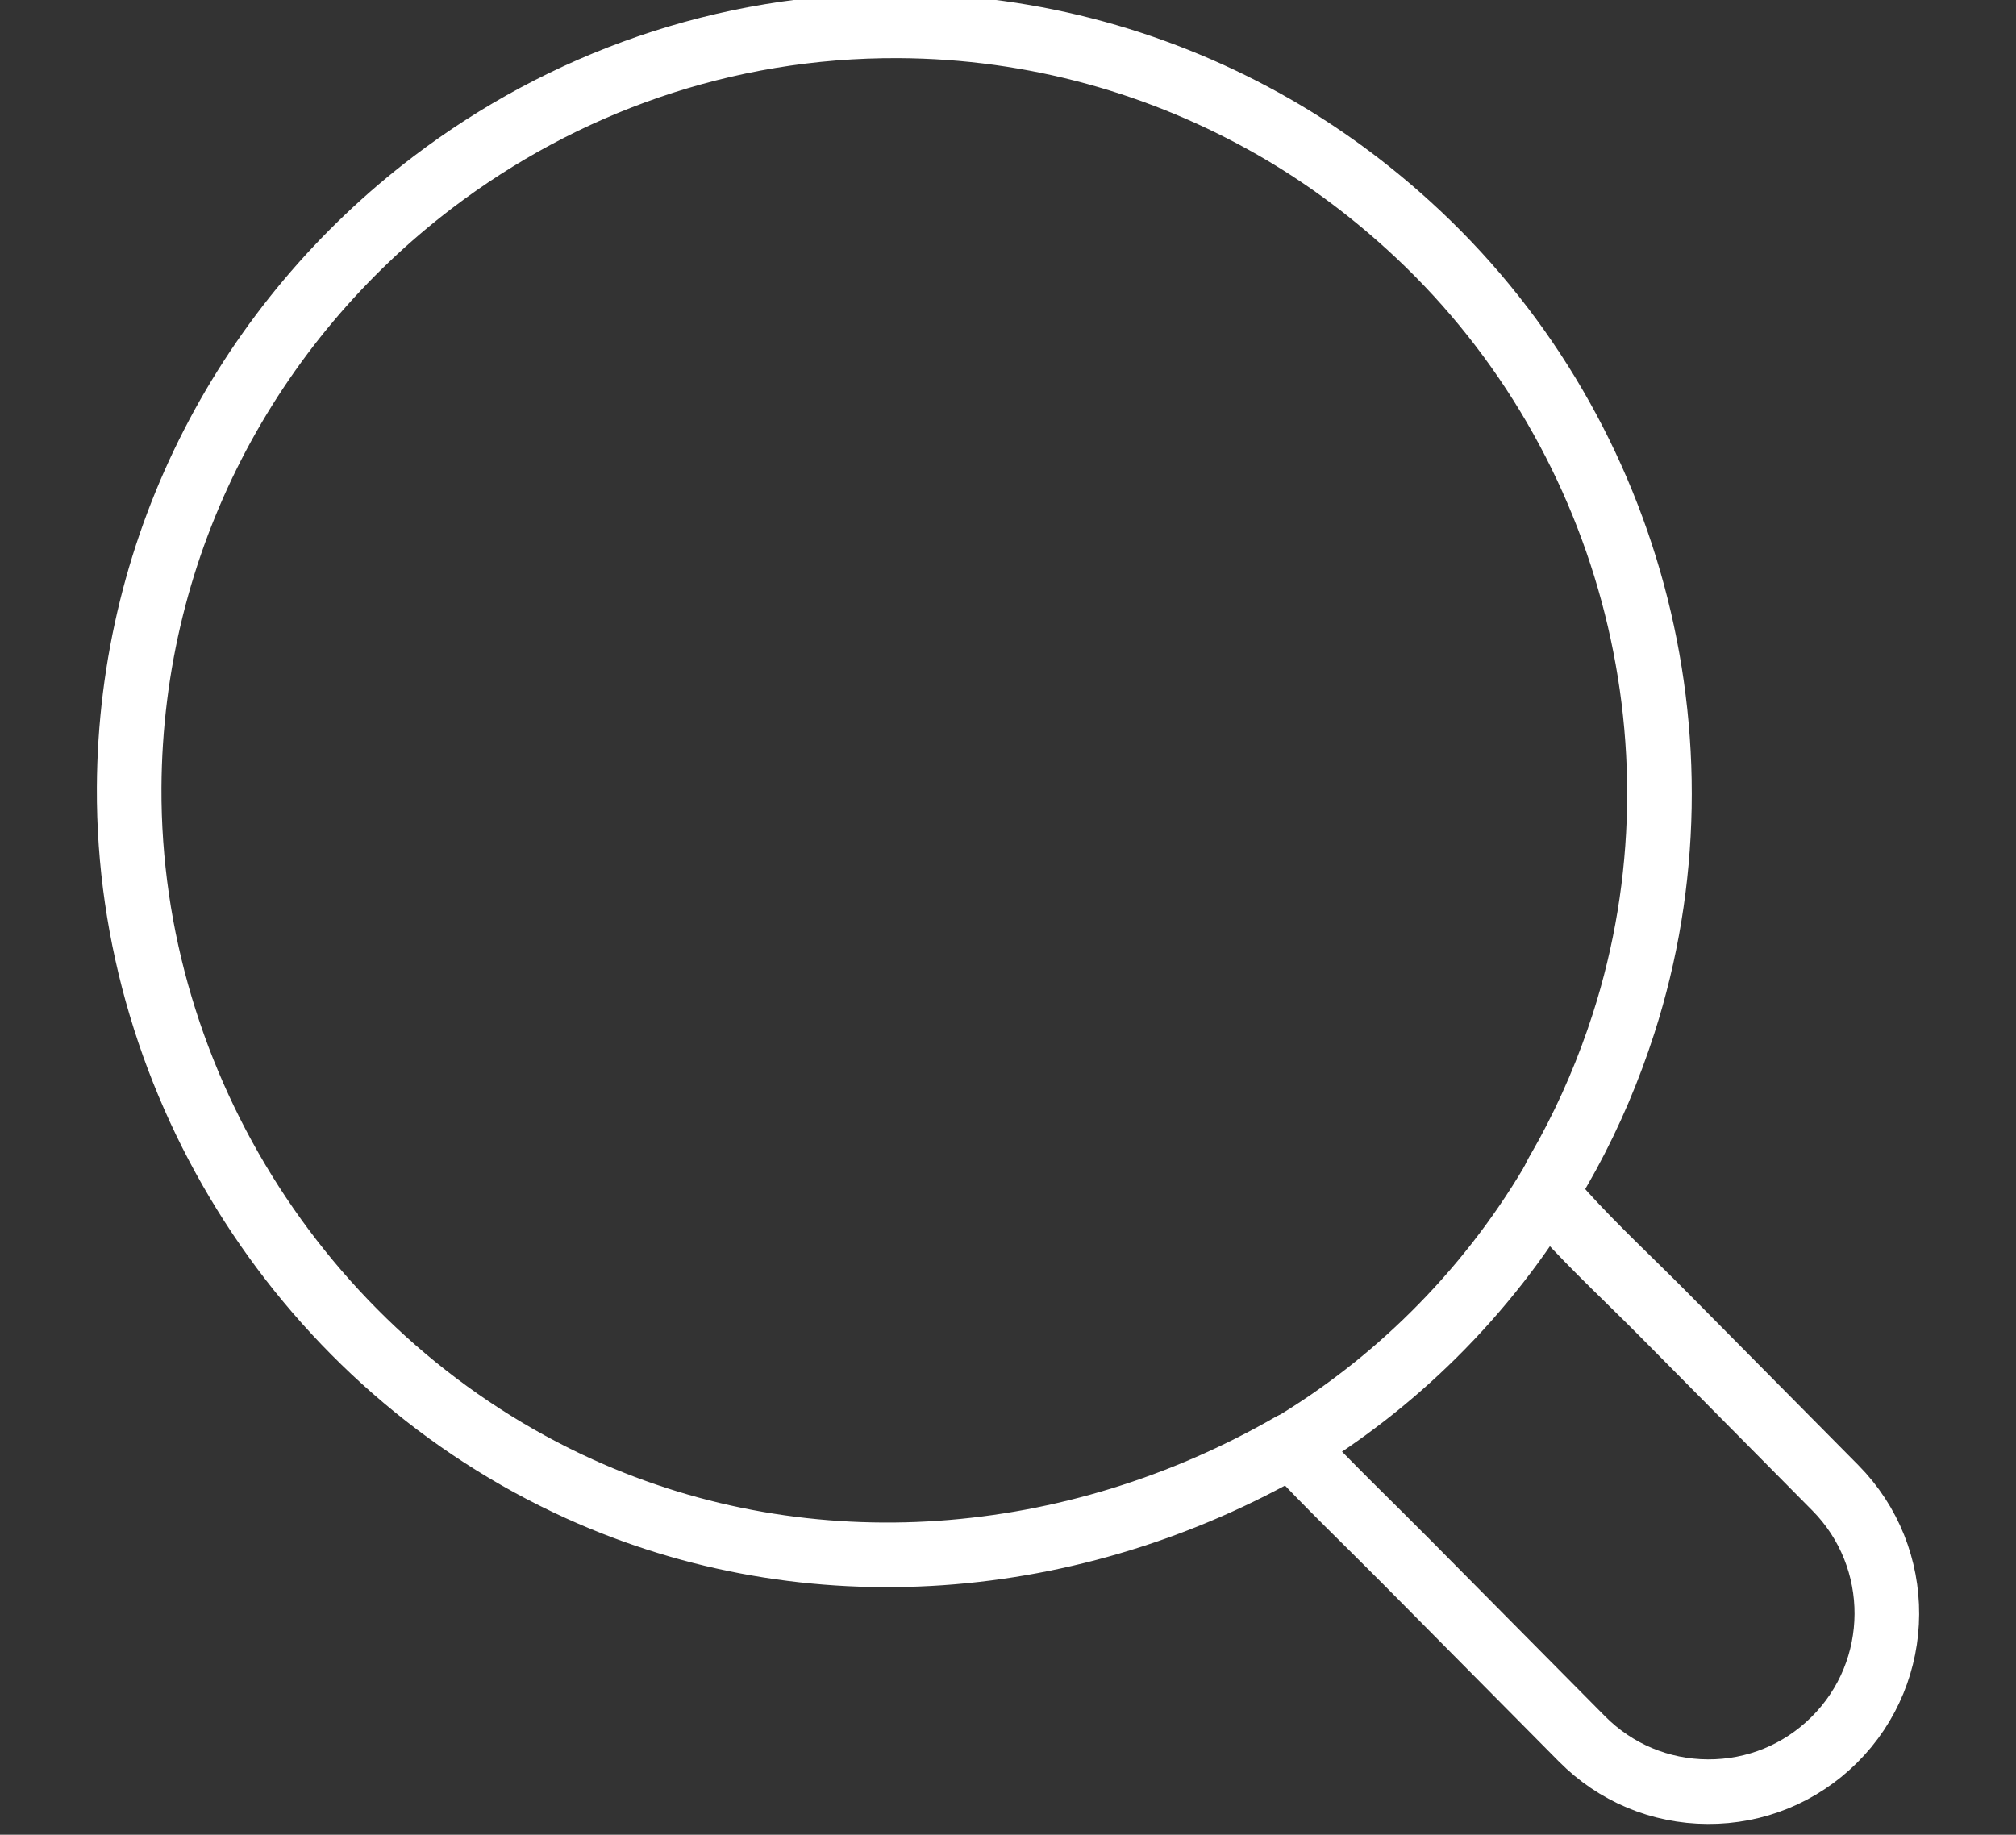 <?xml version="1.0" encoding="utf-8"?>
<!-- Generator: Adobe Illustrator 15.1.0, SVG Export Plug-In . SVG Version: 6.00 Build 0)  -->
<!DOCTYPE svg PUBLIC "-//W3C//DTD SVG 1.1//EN" "http://www.w3.org/Graphics/SVG/1.1/DTD/svg11.dtd">
<svg version="1.1" id="Layer_1" xmlns="http://www.w3.org/2000/svg" xmlns:xlink="http://www.w3.org/1999/xlink" x="0px" y="0px"
	 width="78px" height="71px" viewBox="0 0 78 71" enable-background="new 0 0 78 71" xml:space="preserve">
<rect x="0" y="0" width="78" height="71" fill="#333333" stroke="none"/>
<g>
	<path fill="none" stroke="#FFFFFF" stroke-width="2.5" stroke-linecap="round" stroke-linejoin="round" stroke-miterlimit="10" d="
		M71.009,57.576c-2.218-2.242-4.438-4.48-6.656-6.723c-1.274-1.285-2.619-2.533-3.837-3.873c-0.846-0.934-0.499-1.125,0.142-2.311
		c0.874-1.609,1.593-3.305,2.155-5.049c3.53-10.98,0.202-23.172-8.329-30.909c-1.59-1.445-3.328-2.727-5.203-3.801
		C44.994,2.456,40.049,1.026,34.765,1C27.996,0.968,21.76,3.243,16.747,7.054C9.664,12.44,5.045,20.915,4.997,30.481
		c-0.055,11.572,6.895,22.363,17.43,27.14c8.916,4.041,19.143,3.131,27.533-1.697c1.424,1.539,2.957,3,4.438,4.494l6.806,6.871
		c1.296,1.309,3.026,2.037,4.868,2.045c1.843,0.01,3.581-0.701,4.89-1.998C73.665,64.66,73.686,60.279,71.009,57.576z"/>
	<path fill="none" stroke="#FFFFFF" stroke-width="2.5" stroke-linecap="round" stroke-linejoin="round" stroke-miterlimit="10" d="
		M60.031,45.816c-1.243,2.092-2.766,4.061-4.57,5.848c-1.689,1.674-3.535,3.1-5.49,4.275"/>
</g>
</svg>
